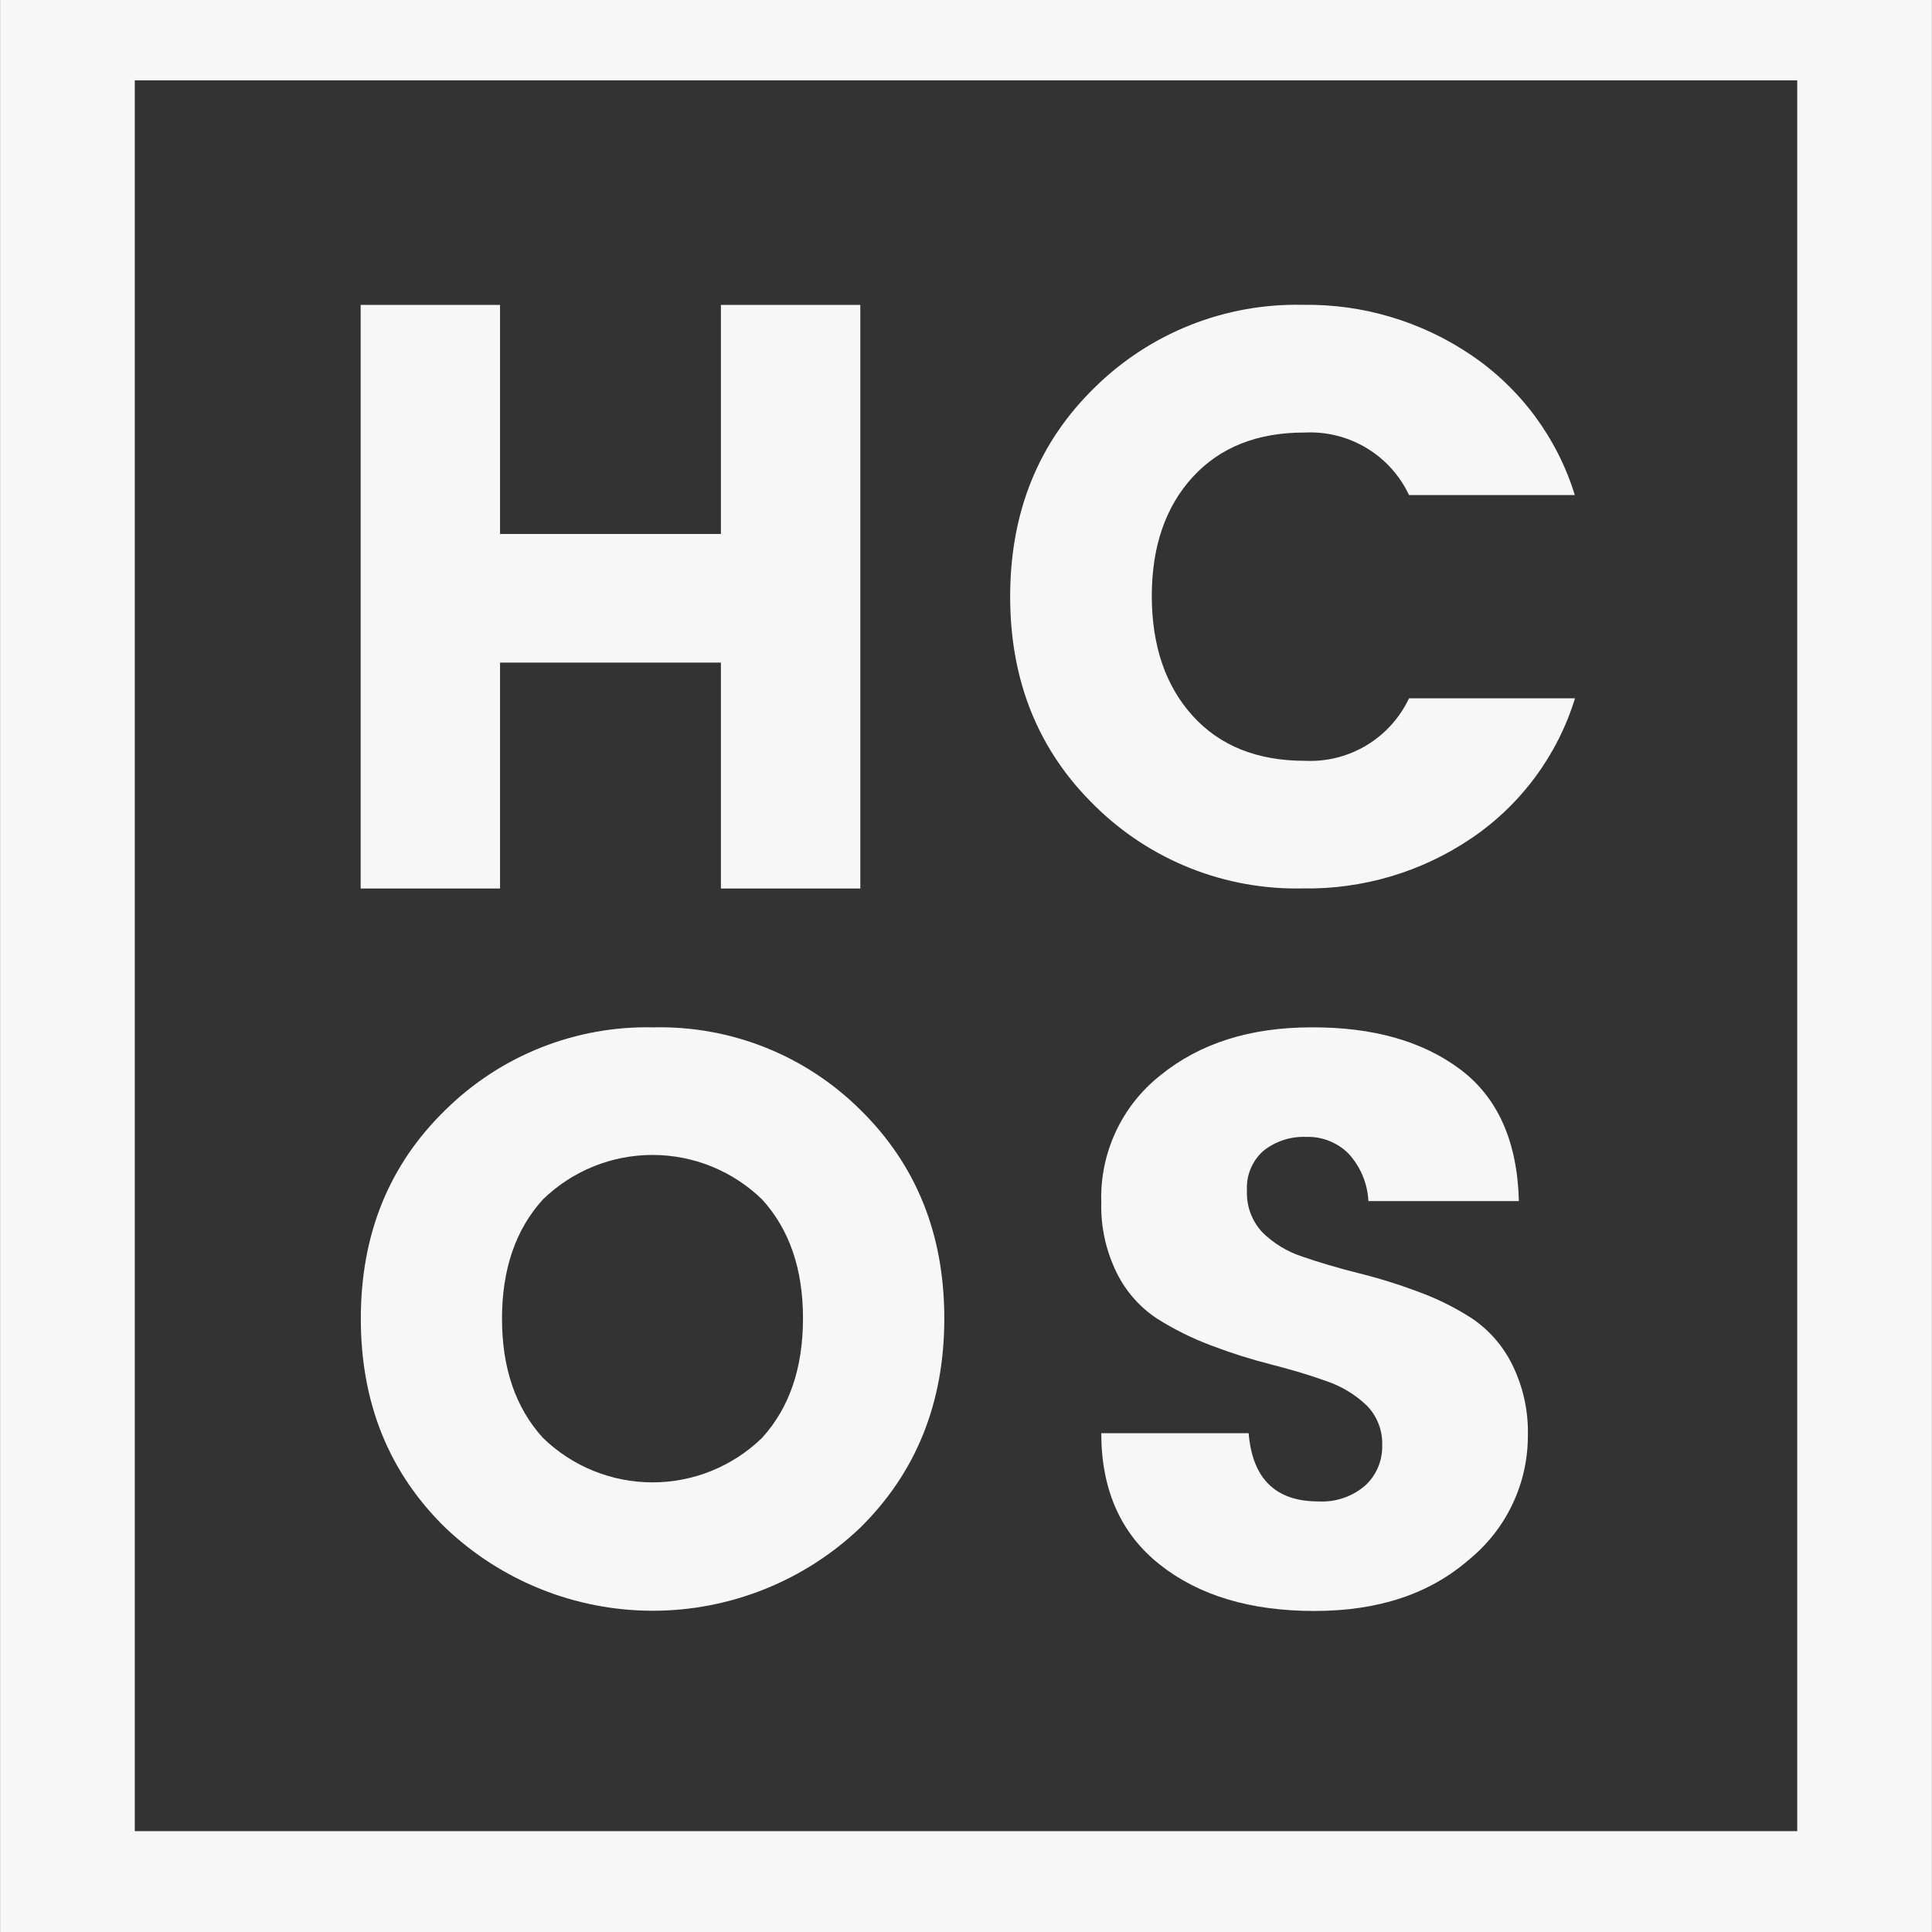 <svg xmlns="http://www.w3.org/2000/svg" xmlns:xlink="http://www.w3.org/1999/xlink" width="1080" height="1080" viewBox="0 0 1080 1080" xml:space="preserve"><rect x="0" y="0" width="1080" height="1080" fill="#333333" stroke="none"/><desc>Created with Fabric.js 5.2.4</desc><defs></defs><g transform="matrix(1 0 0 1 540 540)" id="34afc9ec-ad64-4817-b7de-48876a06cd87"><rect style="stroke: none; stroke-width: 1; stroke-dasharray: none; stroke-linecap: butt; stroke-dashoffset: 0; stroke-linejoin: miter; stroke-miterlimit: 4; fill: rgb(255,255,255); fill-rule: nonzero; opacity: 1; visibility: hidden;" x="-540" y="-540" rx="0" ry="0" width="1080" height="1080"></rect></g><g transform="matrix(1 0 0 1 540 540)" id="3d989129-21da-4041-9461-52f07edae9aa"></g><g transform="matrix(15.21 0 0 15.21 540 540)"><g style="">		<g transform="matrix(1 0 0 1 0 -0.38)"><path style="stroke: none; stroke-width: 1; stroke-dasharray: none; stroke-linecap: butt; stroke-dashoffset: 0; stroke-linejoin: miter; stroke-miterlimit: 4; fill: rgb(247,247,247); fill-rule: nonzero; opacity: 1;" transform=" translate(-35.5, -37.12)" d="M 66.05 4.95 L 66.05 69.296 L 4.95 69.296 L 4.95 4.95 L 66.05 4.95 Z M 71 0 L 0 0 L 0 74.246 L 71 74.246 L 71 0 Z" stroke-linecap="round"></path></g>		<g transform="matrix(1 0 0 1 -13.07 -13.57)"><path style="stroke: none; stroke-width: 1; stroke-dasharray: none; stroke-linecap: butt; stroke-dashoffset: 0; stroke-linejoin: miter; stroke-miterlimit: 4; fill: rgb(247,247,247); fill-rule: nonzero; opacity: 1;" transform=" translate(-22.43, -23.93)" d="M 26.492 21.622 L 18.375 21.622 L 18.375 13.203 L 13.252 13.203 L 13.252 34.652 L 18.375 34.652 L 18.375 26.349 L 26.492 26.349 L 26.492 34.652 L 31.616 34.652 L 31.616 13.203 L 26.492 13.203 L 26.492 21.622 Z" stroke-linecap="round"></path></g>		<g transform="matrix(1 0 0 1 12 -13.58)"><path style="stroke: none; stroke-width: 1; stroke-dasharray: none; stroke-linecap: butt; stroke-dashoffset: 0; stroke-linejoin: miter; stroke-miterlimit: 4; fill: rgb(247,247,247); fill-rule: nonzero; opacity: 1;" transform=" translate(-47.5, -23.92)" d="M 47.959 17.894 C 48.752 17.855 49.539 18.053 50.219 18.462 C 50.9 18.871 51.444 19.473 51.782 20.191 L 57.875 20.191 C 57.23 18.098 55.892 16.287 54.08 15.056 C 52.25 13.812 50.081 13.164 47.868 13.2 C 46.457 13.17 45.054 13.423 43.743 13.944 C 42.432 14.466 41.238 15.245 40.233 16.235 C 38.16 18.257 37.123 20.82 37.123 23.924 C 37.123 27.029 38.163 29.593 40.241 31.617 C 41.246 32.608 42.44 33.387 43.751 33.908 C 45.063 34.428 46.466 34.68 47.876 34.649 C 50.089 34.687 52.258 34.04 54.088 32.797 C 55.9 31.566 57.239 29.755 57.883 27.661 L 51.782 27.661 C 51.444 28.379 50.9 28.981 50.219 29.39 C 49.539 29.799 48.752 29.997 47.959 29.959 C 46.207 29.959 44.832 29.409 43.834 28.309 C 42.836 27.209 42.334 25.744 42.328 23.916 C 42.328 22.084 42.83 20.622 43.834 19.527 C 44.838 18.433 46.213 17.888 47.959 17.894 Z" stroke-linecap="round"></path></g>		<g transform="matrix(1 0 0 1 -11.52 12.97)"><path style="stroke: none; stroke-width: 1; stroke-dasharray: none; stroke-linecap: butt; stroke-dashoffset: 0; stroke-linejoin: miter; stroke-miterlimit: 4; fill: rgb(247,247,247); fill-rule: nonzero; opacity: 1;" transform=" translate(-23.98, -50.47)" d="M 24.011 39.755 C 22.601 39.722 21.198 39.974 19.886 40.494 C 18.575 41.014 17.381 41.792 16.376 42.782 C 14.297 44.798 13.258 47.358 13.258 50.463 C 13.258 53.567 14.297 56.132 16.376 58.156 C 18.43 60.107 21.155 61.196 23.988 61.196 C 26.822 61.196 29.547 60.107 31.601 58.156 C 33.666 56.126 34.7 53.562 34.703 50.463 C 34.705 47.364 33.675 44.804 31.613 42.782 C 30.615 41.792 29.427 41.013 28.121 40.493 C 26.815 39.973 25.417 39.722 24.011 39.755 Z M 28.004 54.843 C 26.926 55.892 25.482 56.478 23.978 56.478 C 22.475 56.478 21.03 55.892 19.952 54.843 C 18.949 53.743 18.447 52.283 18.447 50.463 C 18.447 48.642 18.949 47.181 19.952 46.078 C 21.03 45.03 22.475 44.444 23.978 44.444 C 25.482 44.444 26.926 45.03 28.004 46.078 C 29.01 47.178 29.512 48.64 29.509 50.463 C 29.507 52.286 29.005 53.746 28.004 54.843 Z" stroke-linecap="round"></path></g>		<g transform="matrix(1 0 0 1 12.81 12.98)"><path style="stroke: none; stroke-width: 1; stroke-dasharray: none; stroke-linecap: butt; stroke-dashoffset: 0; stroke-linejoin: miter; stroke-miterlimit: 4; fill: rgb(247,247,247); fill-rule: nonzero; opacity: 1;" transform=" translate(-48.31, -50.48)" d="M 54.113 50.463 C 53.483 50.055 52.809 49.72 52.104 49.465 C 51.37 49.19 50.631 48.962 49.889 48.78 C 49.142 48.59 48.47 48.392 47.864 48.182 C 47.31 48.002 46.806 47.696 46.391 47.287 C 46.2 47.082 46.051 46.84 45.954 46.577 C 45.857 46.313 45.813 46.033 45.826 45.752 C 45.809 45.478 45.856 45.203 45.961 44.95 C 46.067 44.696 46.23 44.469 46.436 44.288 C 46.88 43.938 47.435 43.758 48 43.781 C 48.288 43.771 48.575 43.82 48.843 43.926 C 49.111 44.032 49.355 44.191 49.559 44.395 C 49.999 44.874 50.257 45.491 50.289 46.14 L 55.82 46.14 C 55.763 43.94 55.039 42.323 53.651 41.289 C 52.262 40.255 50.443 39.744 48.194 39.755 C 45.941 39.755 44.092 40.342 42.646 41.516 C 41.942 42.072 41.378 42.785 41.001 43.598 C 40.623 44.411 40.442 45.302 40.472 46.198 C 40.449 47.092 40.645 47.978 41.041 48.78 C 41.374 49.457 41.881 50.034 42.51 50.451 C 43.142 50.853 43.816 51.187 44.518 51.449 C 45.243 51.725 45.982 51.959 46.733 52.15 C 47.48 52.34 48.152 52.542 48.759 52.761 C 49.309 52.949 49.811 53.254 50.231 53.656 C 50.42 53.849 50.567 54.078 50.664 54.33 C 50.761 54.581 50.806 54.85 50.796 55.12 C 50.803 55.397 50.751 55.672 50.643 55.926 C 50.535 56.181 50.373 56.41 50.169 56.597 C 49.692 57.007 49.074 57.215 48.445 57.178 C 46.878 57.178 46.025 56.342 45.888 54.67 L 40.472 54.67 C 40.472 56.757 41.191 58.369 42.629 59.505 C 44.067 60.64 45.962 61.207 48.313 61.204 C 50.659 61.204 52.552 60.573 53.993 59.311 C 54.666 58.762 55.209 58.07 55.582 57.285 C 55.956 56.5 56.15 55.642 56.15 54.773 C 56.175 53.87 55.98 52.974 55.581 52.162 C 55.247 51.478 54.741 50.893 54.113 50.463 Z" stroke-linecap="round"></path></g></g></g></svg>